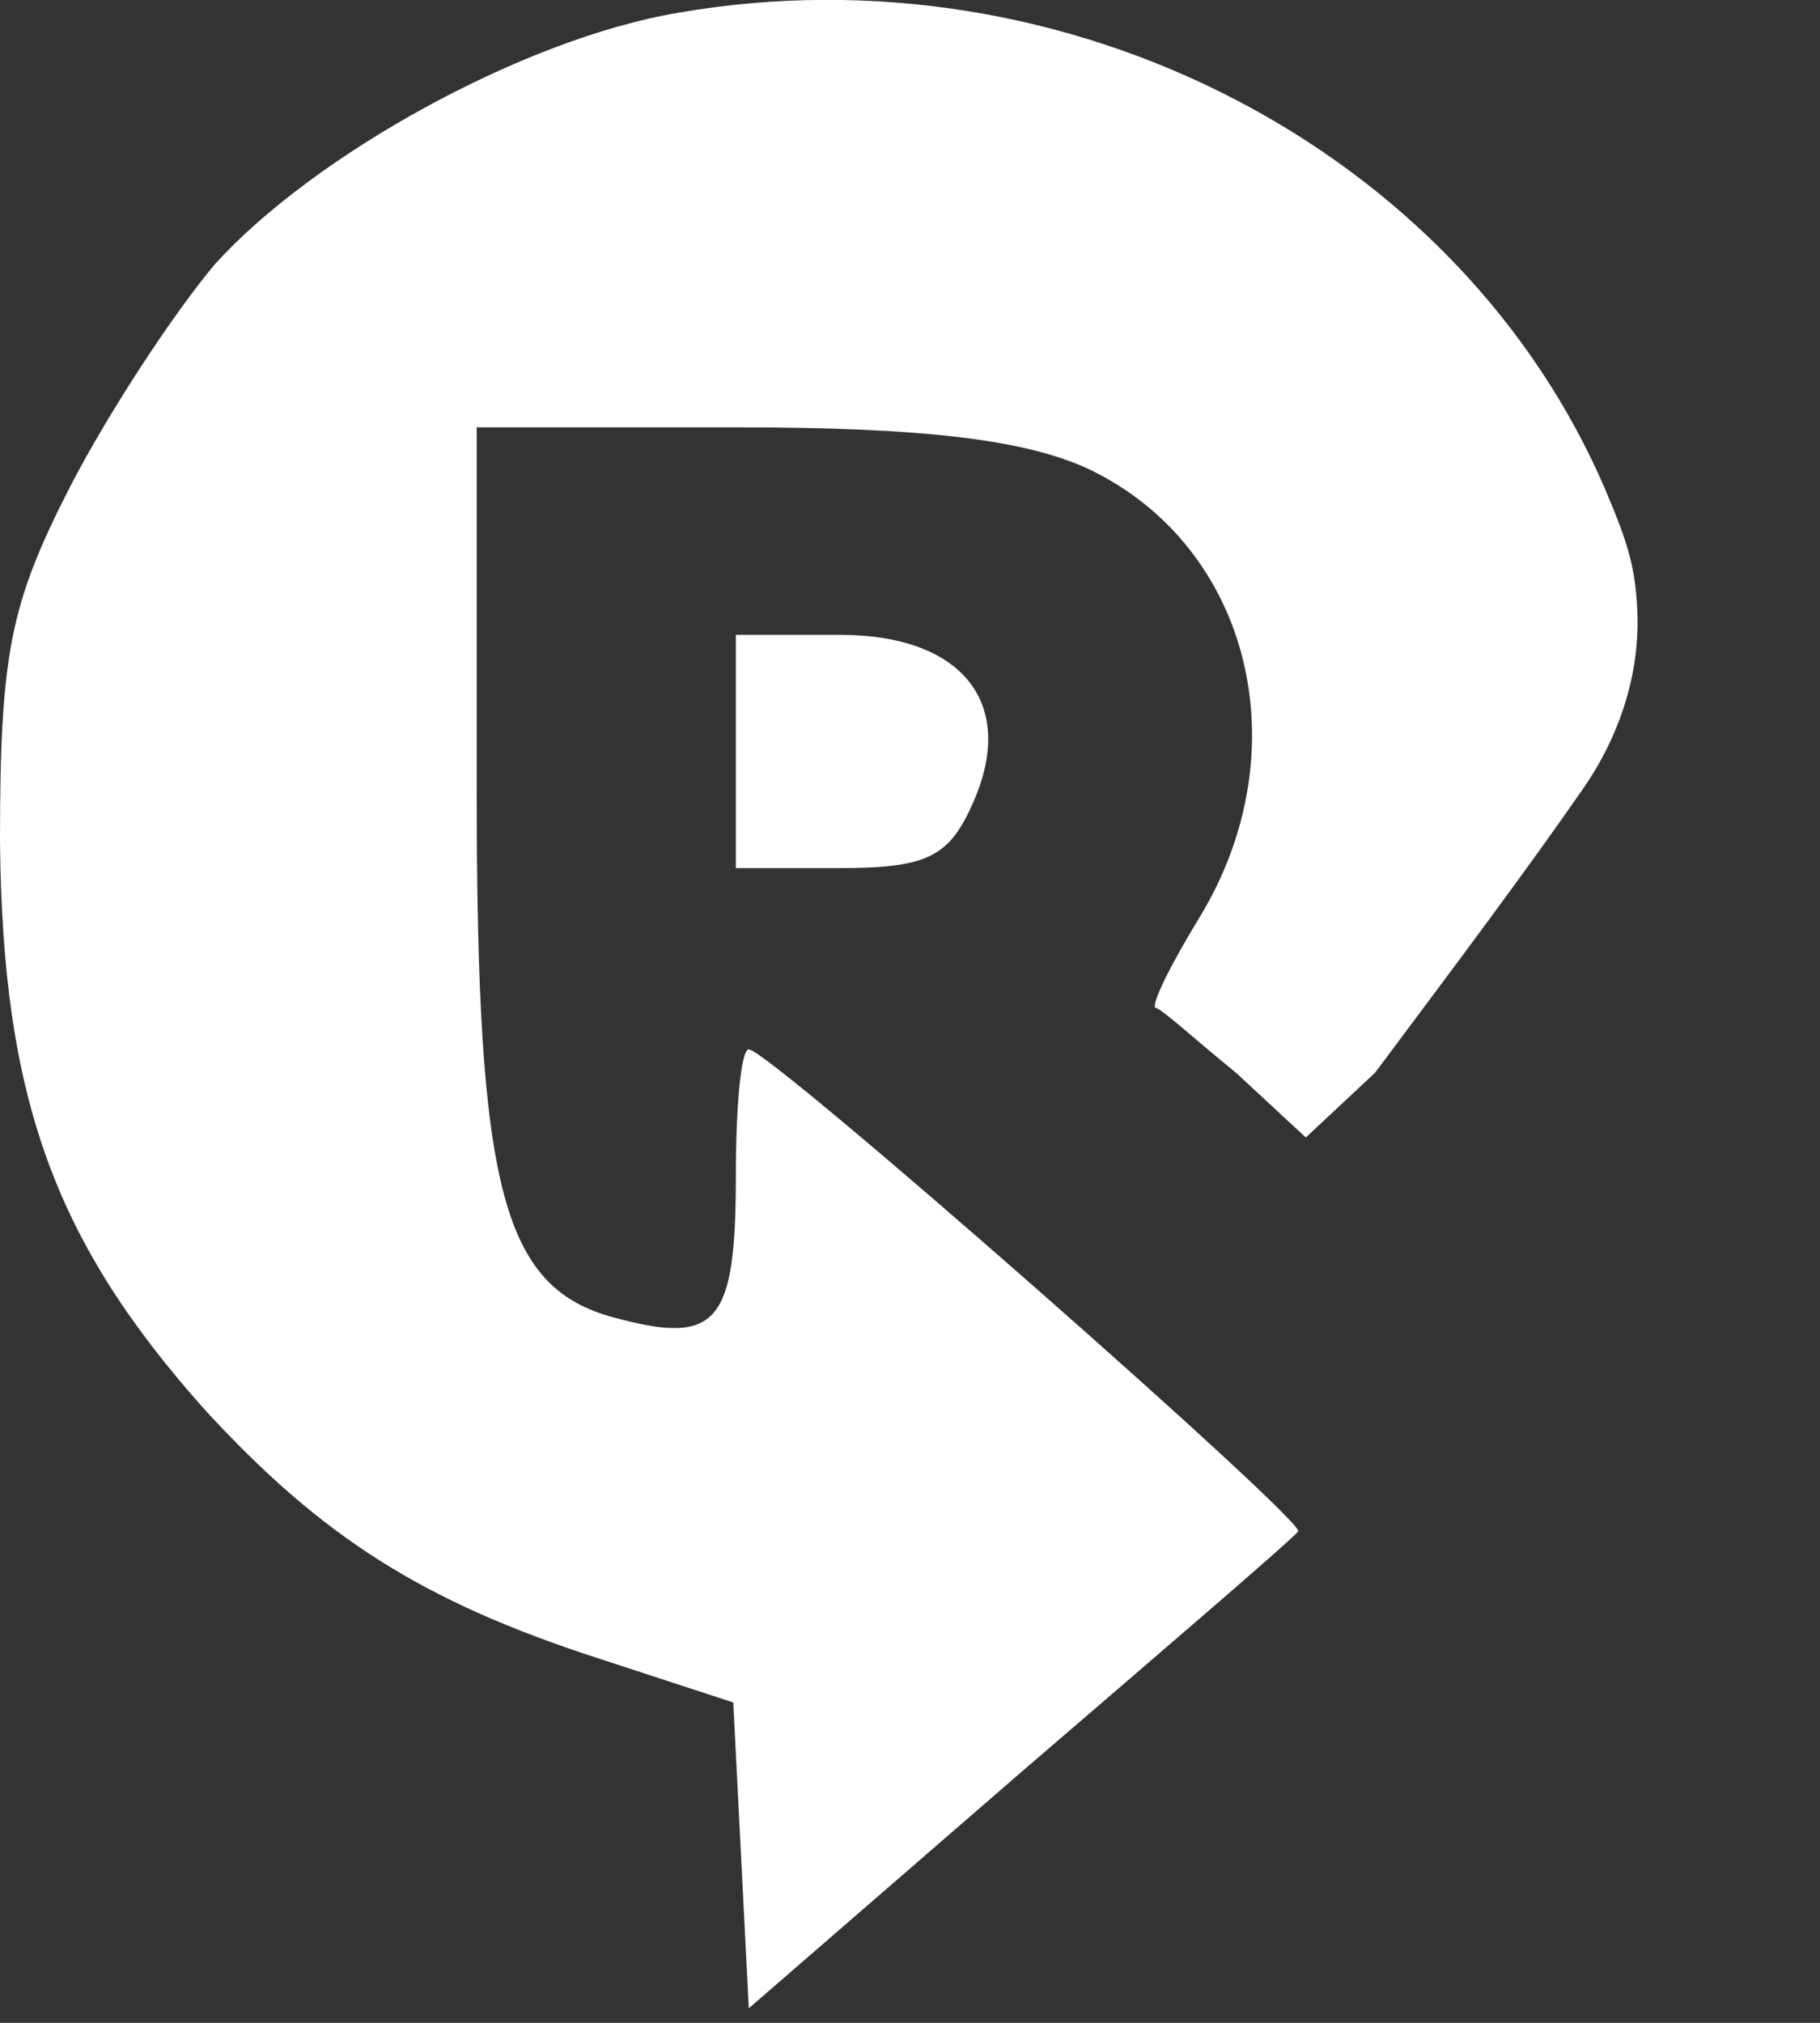<svg width="45" height="50" viewBox="0 0 45 50" fill="none" xmlns="http://www.w3.org/2000/svg">
<rect x="0" y="0" width="45" height="50" fill="#333333" stroke="none"/>
<path d="M16.784 0.313C12.941 0.953 7.752 3.836 5.317 6.527C4.292 7.744 2.691 10.178 1.73 12.036C0.256 14.919 0 16.136 0 20.813C0.064 27.155 1.345 30.678 5.061 34.842C7.944 37.981 10.442 39.583 14.798 40.992L18.13 42.081L18.322 45.861L18.514 49.641L25.24 43.811C28.892 40.672 32.031 37.981 32.095 37.853C32.351 37.661 19.026 25.938 18.514 25.938C18.322 25.938 18.194 27.347 18.194 29.077C18.194 32.664 17.745 33.241 15.311 32.6C12.428 31.895 11.787 29.525 11.787 19.532V10.563H18.258C22.934 10.563 25.369 10.883 26.906 11.588C30.942 13.51 32.159 18.57 29.661 22.671C28.956 23.824 28.444 24.849 28.572 24.913C28.7 24.913 29.533 25.681 30.558 26.514L32.287 28.116L34 26.514C36.29 23.45 37.706 21.56 39.137 19.503C40.039 18.206 40.558 16.655 40.482 15.077C40.432 14.045 40.264 13.45 39.718 12.164C36.131 3.708 26.394 -1.353 16.784 0.313Z" fill="white"/>
<path d="M18.194 18.574V21.457H20.757C22.871 21.457 23.447 21.201 24.024 19.919C25.177 17.421 23.832 15.691 20.757 15.691H18.194V18.574Z" fill="white"/>
</svg>

